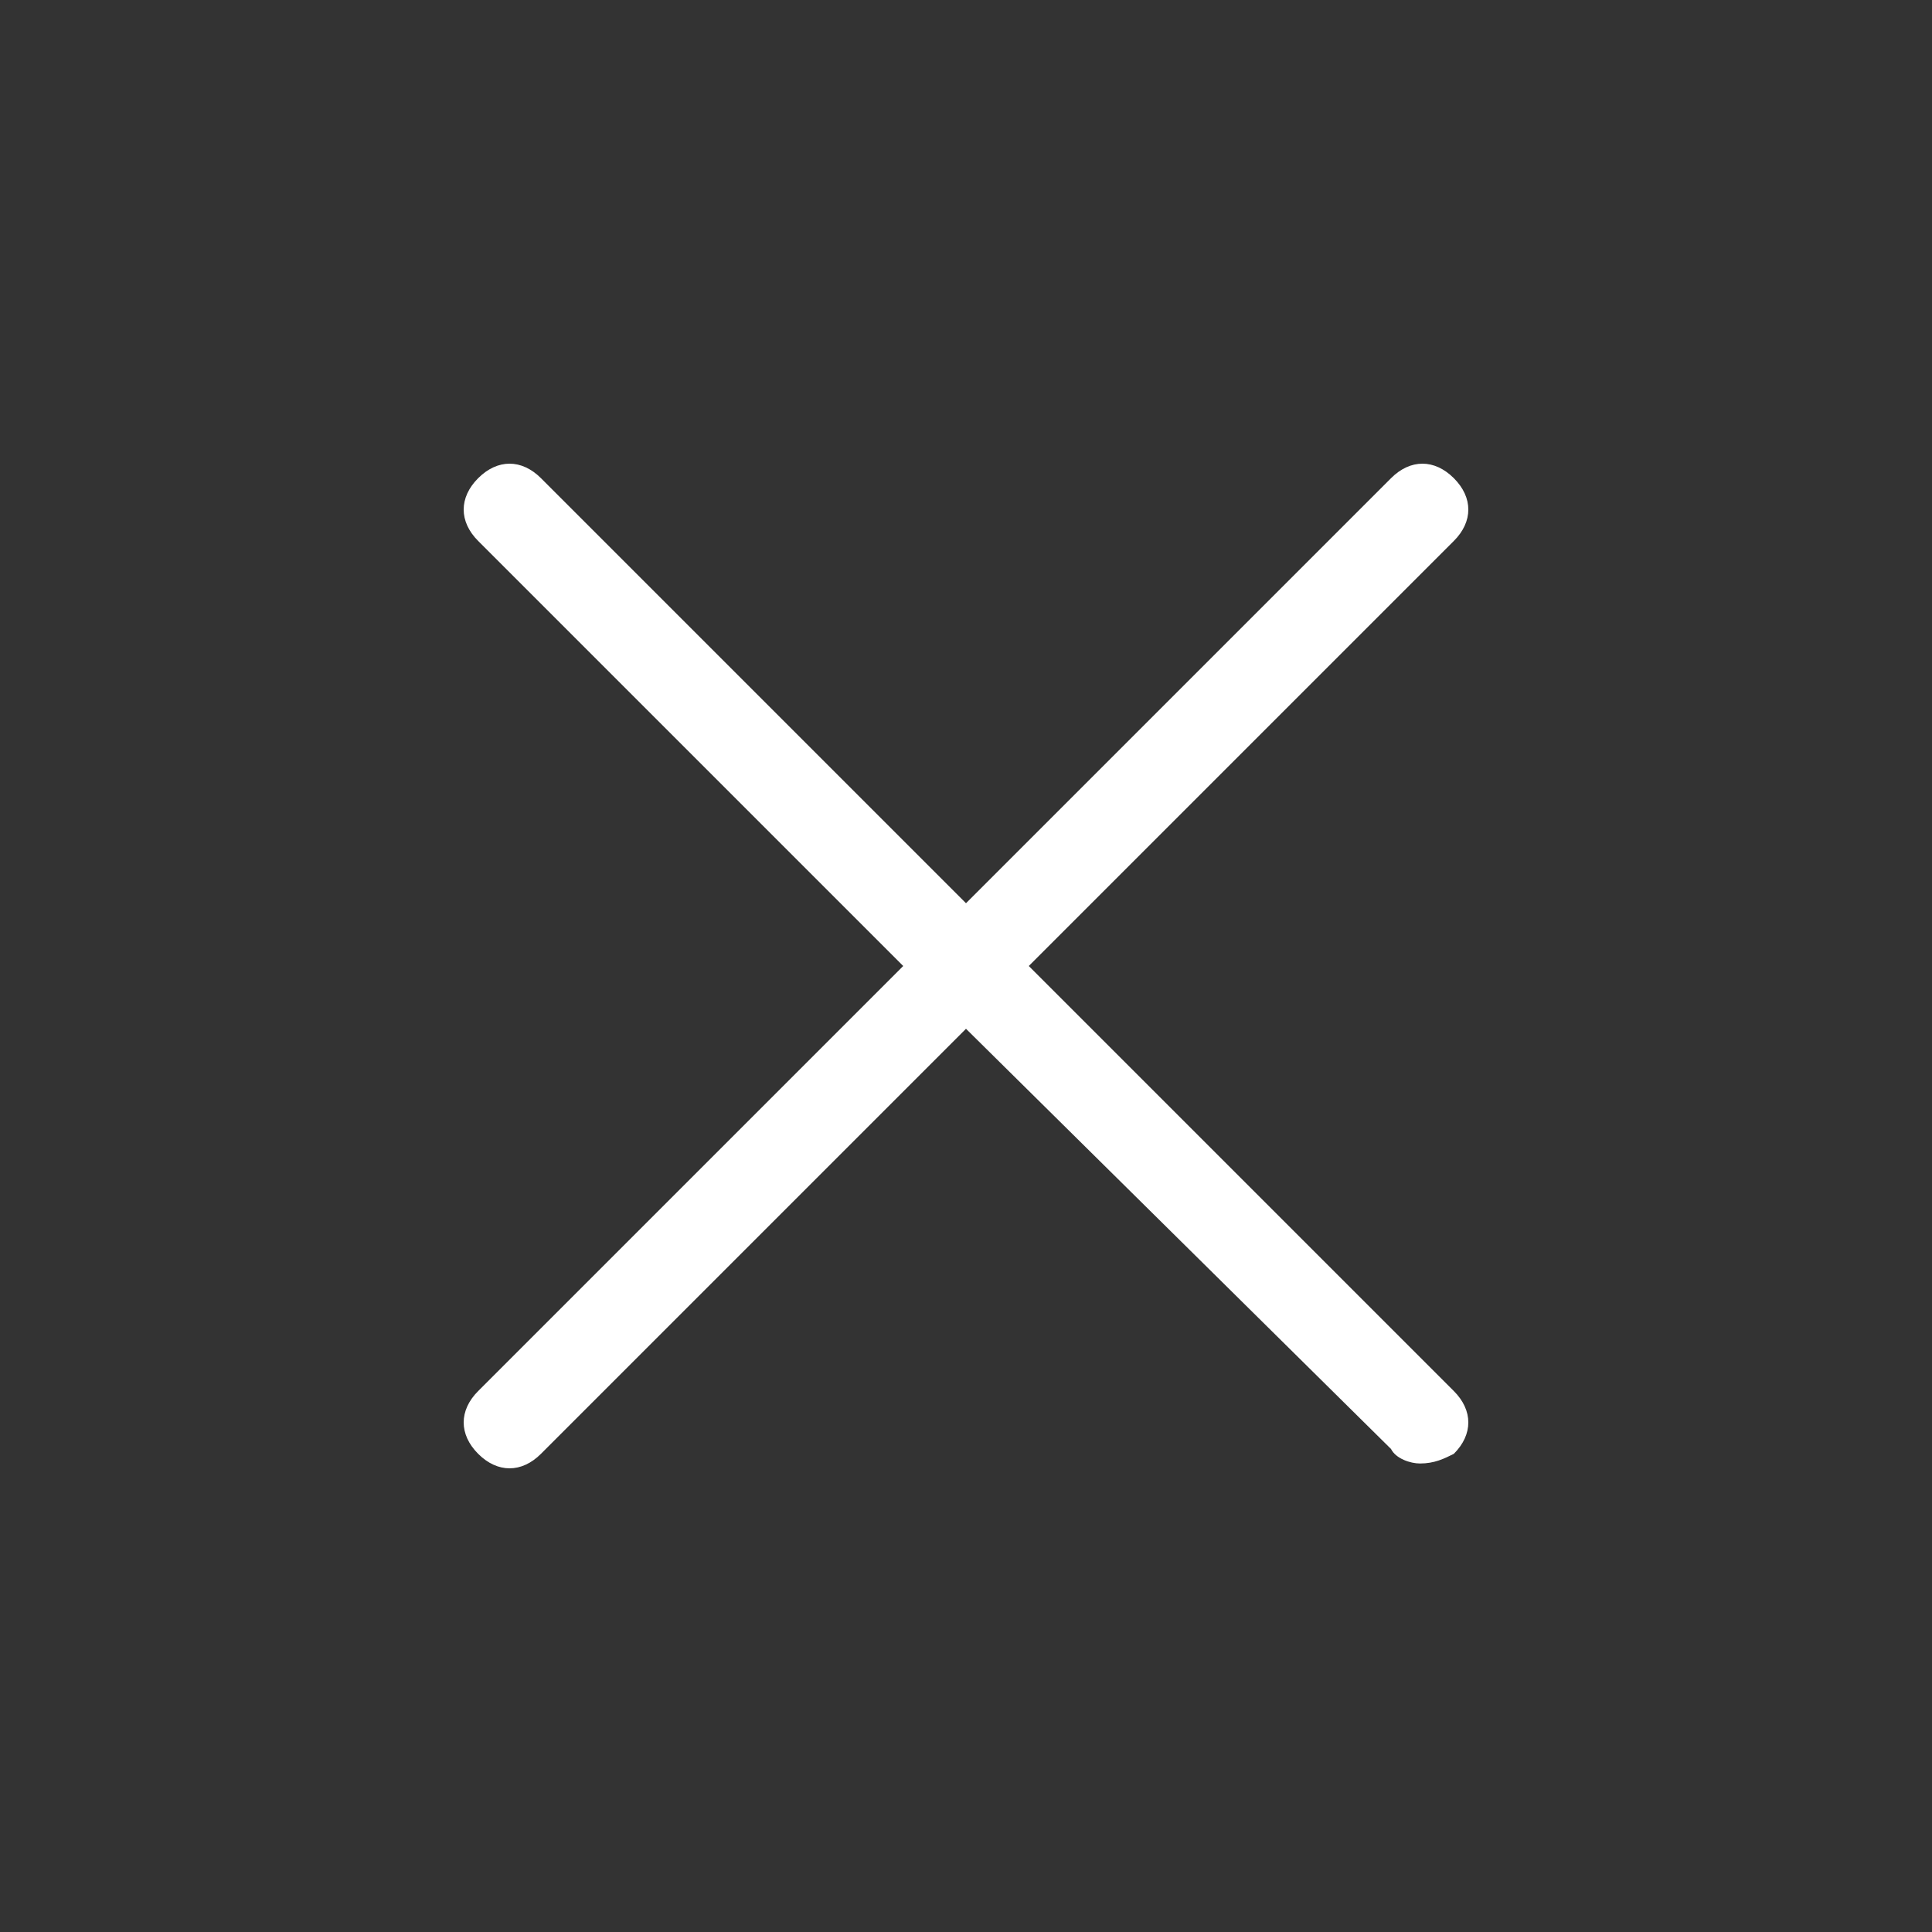 <?xml version="1.0" encoding="utf-8"?>
<!-- Generator: Adobe Illustrator 23.0.6, SVG Export Plug-In . SVG Version: 6.00 Build 0)  -->
<svg version="1.1" id="レイヤー_1" xmlns="http://www.w3.org/2000/svg" xmlns:xlink="http://www.w3.org/1999/xlink" x="0px"
	 y="0px" viewBox="0 0 40 40" style="enable-background:new 0 0 40 40;" xml:space="preserve">
<rect x="0" y="0" width="40" height="40" fill="#333333" stroke="none"/>
<style type="text/css">
	.st0{fill:#FFFFFF;}
</style>
<title  id="closeIconTitle">Close</title>
<path class="st0" d="M29.4,30.3c-0.2,0-0.5-0.1-0.6-0.3L20,21.3l-8.8,8.8c-0.4,0.4-0.9,0.4-1.3,0s-0.4-0.9,0-1.3l8.8-8.8l-8.8-8.8
	c-0.4-0.4-0.4-0.9,0-1.3c0.4-0.4,0.9-0.4,1.3,0l8.8,8.8l8.8-8.8c0.4-0.4,0.9-0.4,1.3,0s0.4,0.9,0,1.3L21.3,20l8.8,8.8
	c0.4,0.4,0.4,0.9,0,1.3C29.9,30.2,29.7,30.3,29.4,30.3z"/>
</svg>
